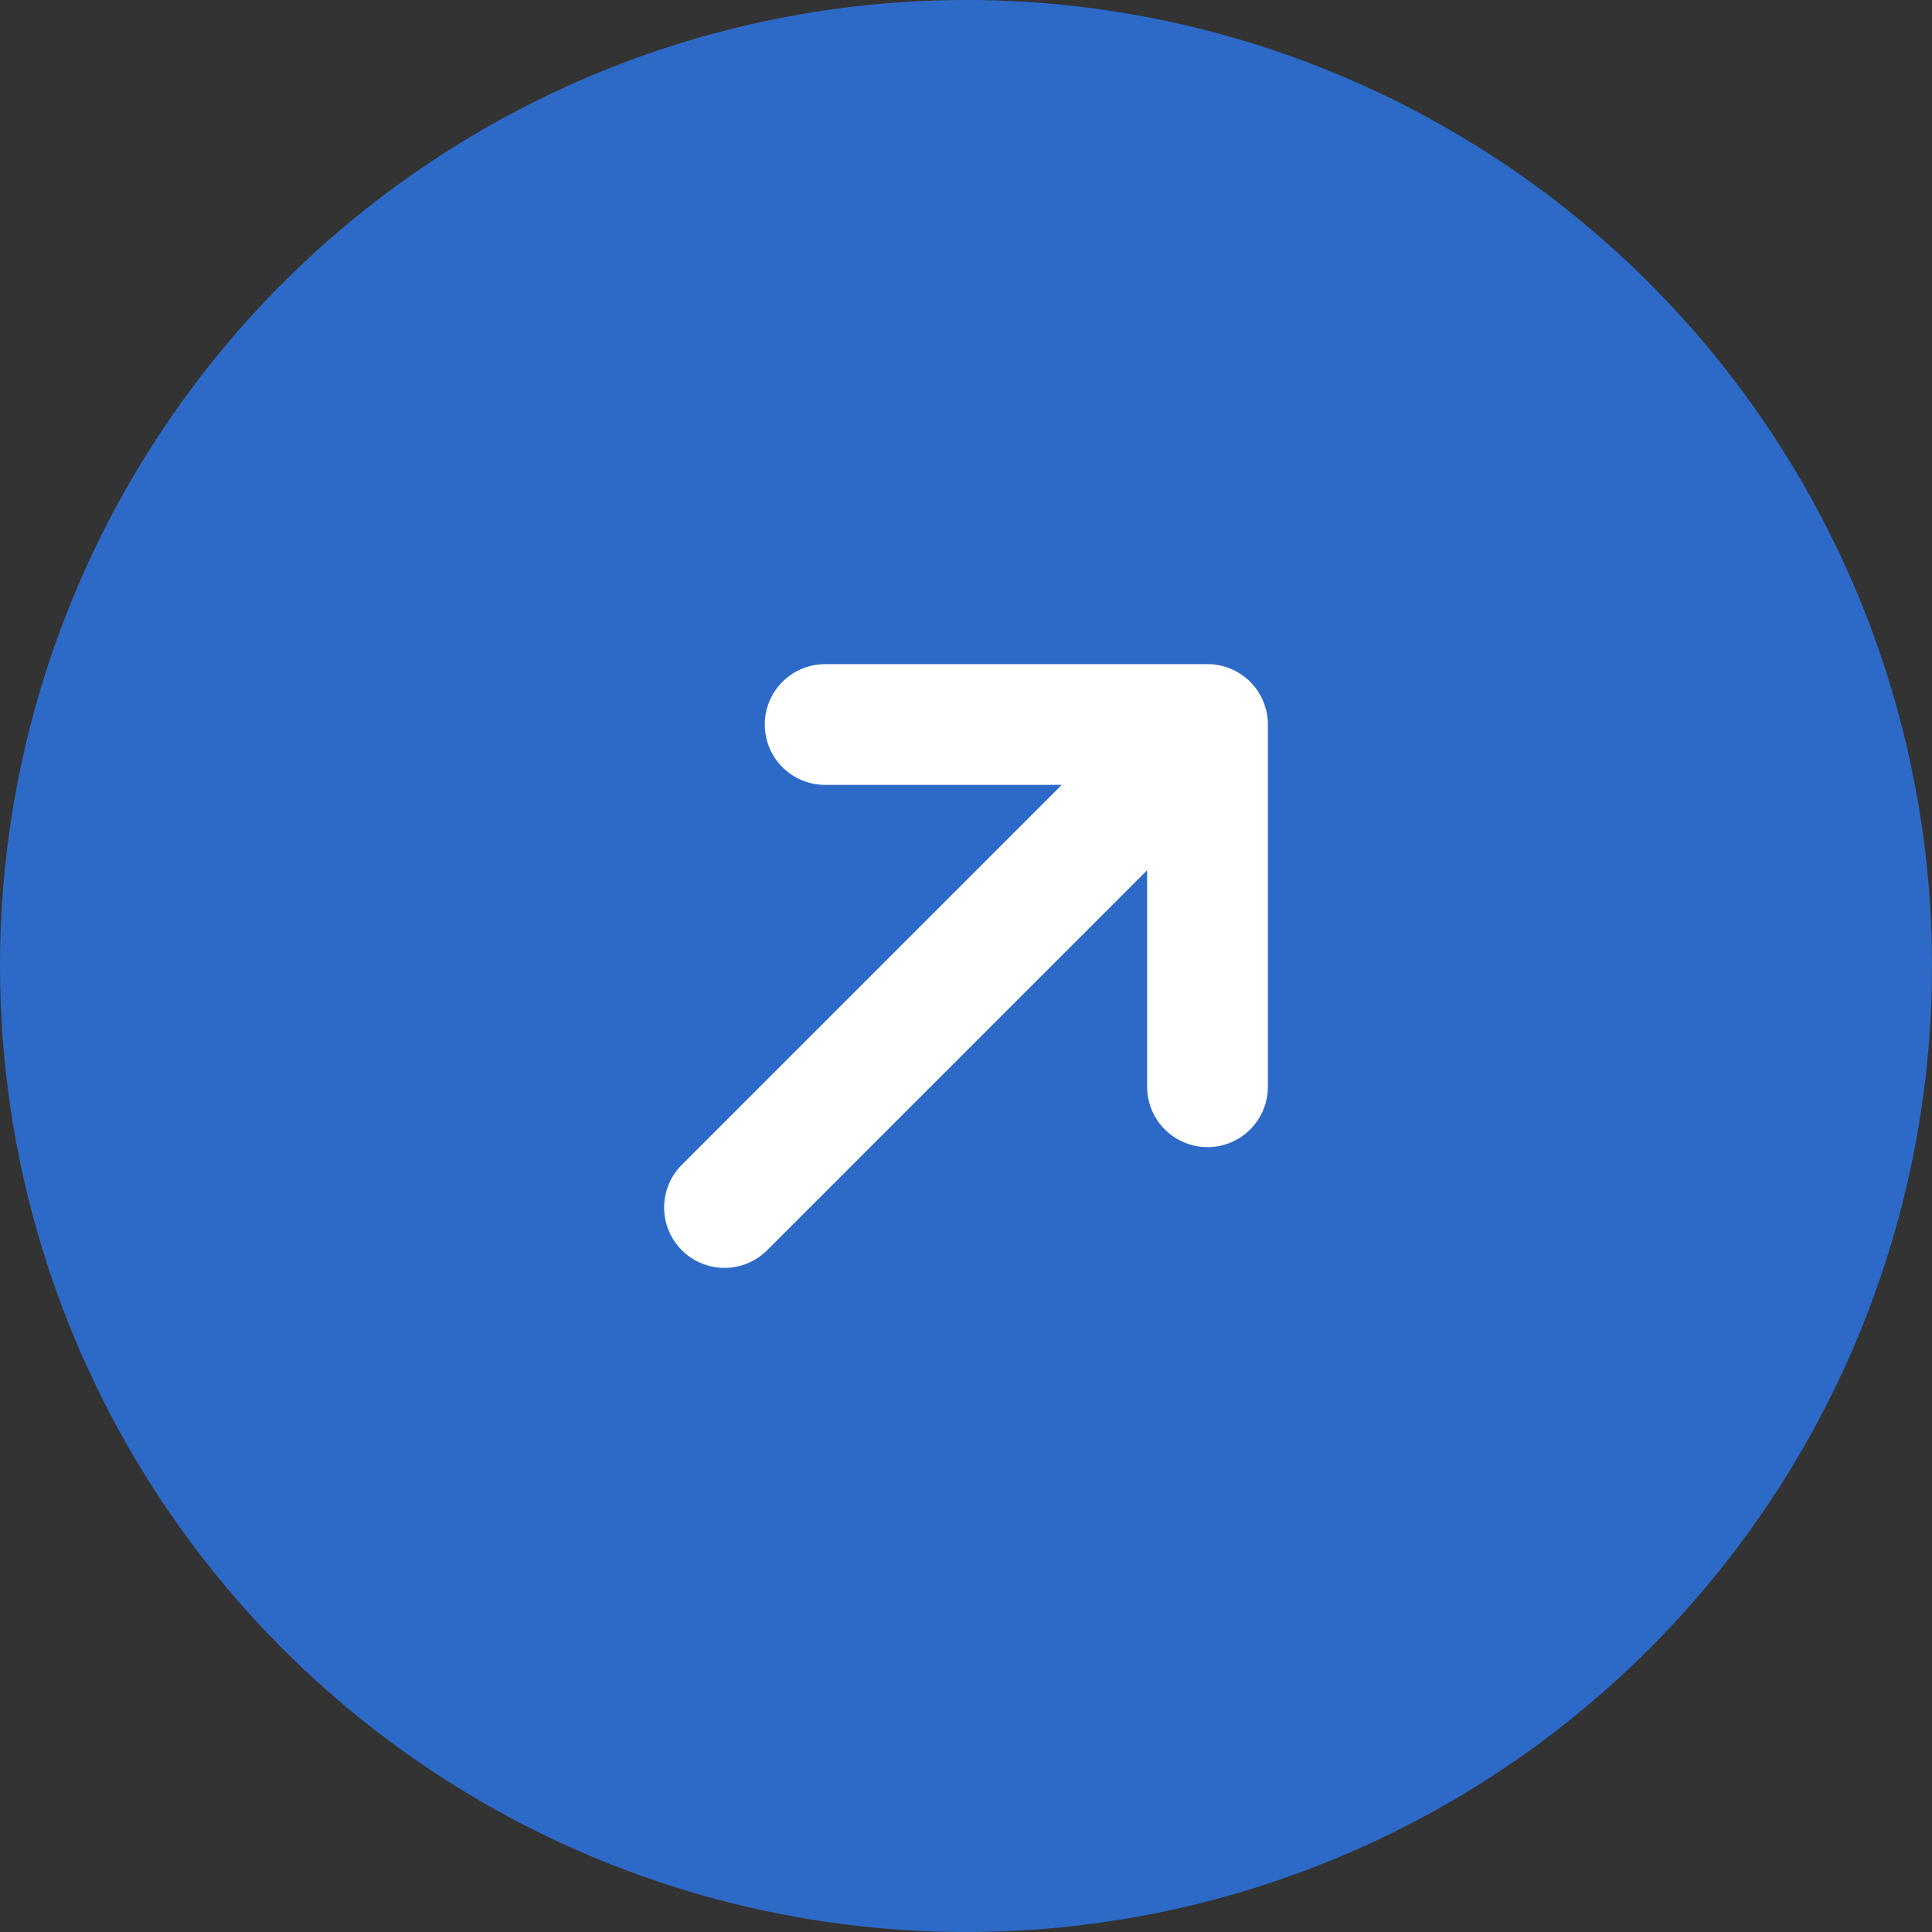<?xml version="1.0" encoding="UTF-8"?> <svg xmlns="http://www.w3.org/2000/svg" width="32" height="32" viewBox="0 0 32 32" fill="none"><rect x="0" y="0" width="32" height="32" fill="#333333" stroke="none"/><circle cx="16" cy="16" r="16" fill="#2D6AC8"></circle><path d="M12 20L20 12M20 12V18M20 12H13.667" stroke="white" stroke-width="2" stroke-linecap="round" stroke-linejoin="round"></path></svg> 